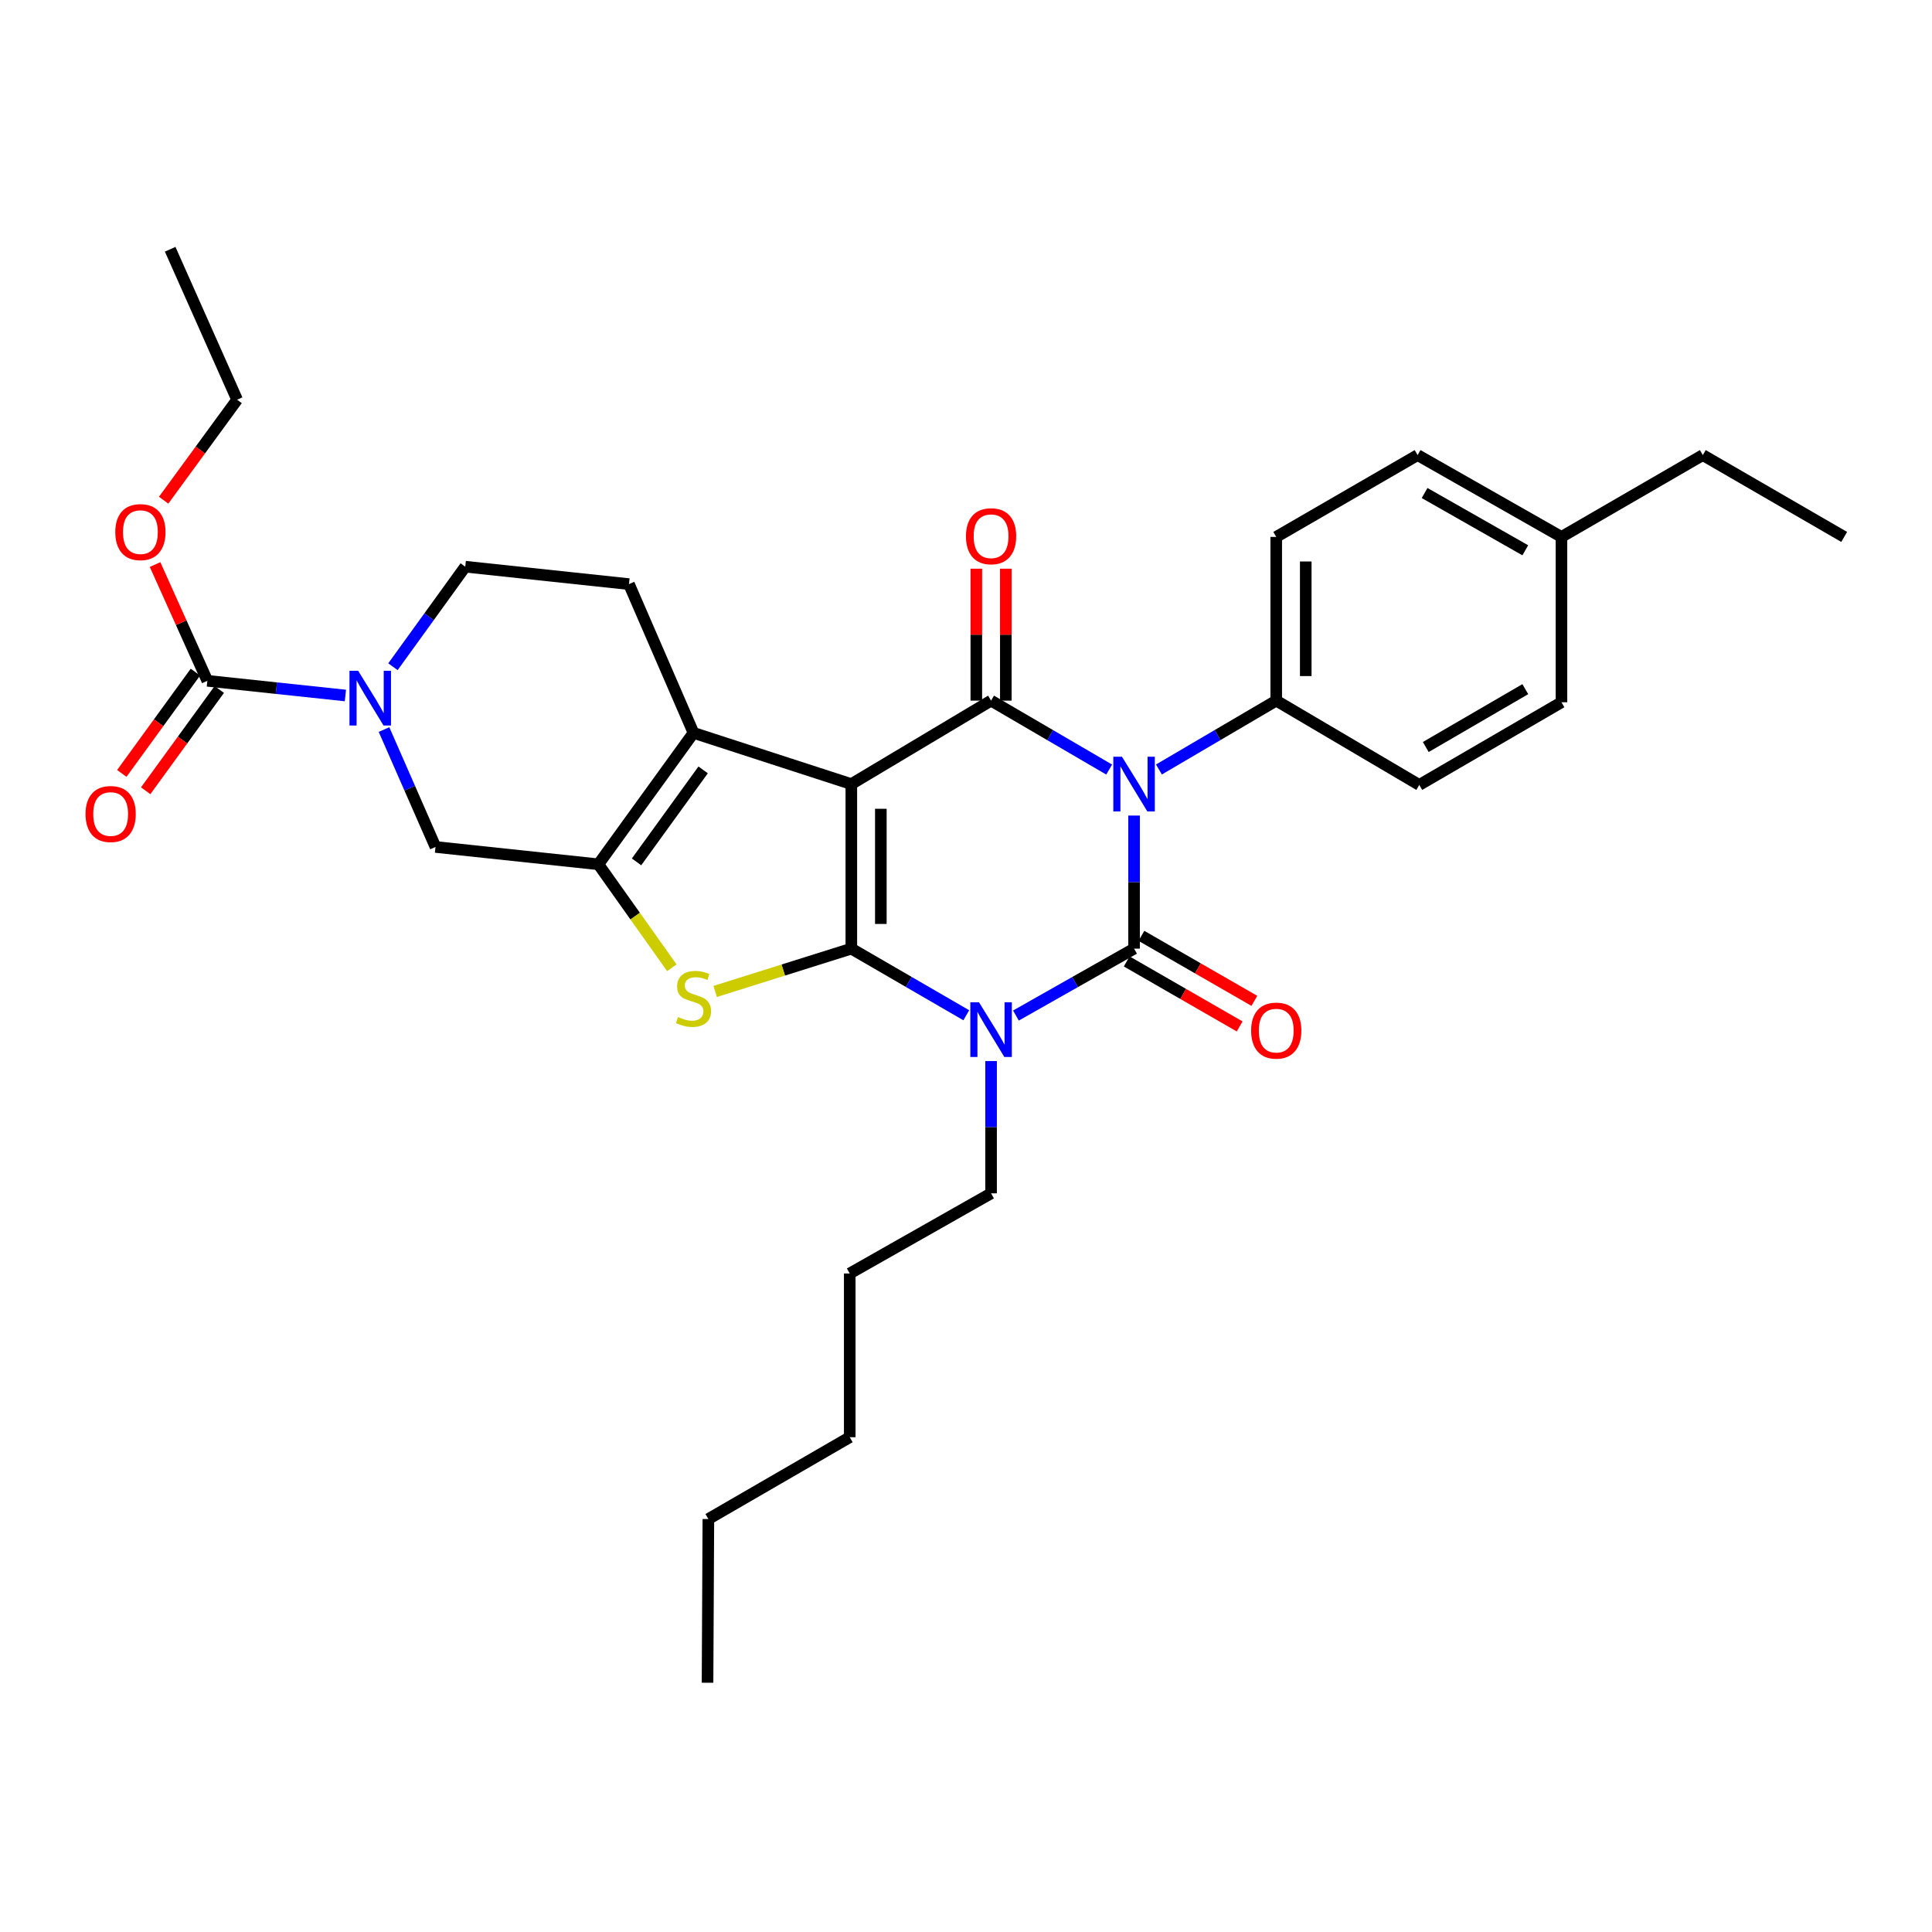 <?xml version='1.0' encoding='iso-8859-1'?>
<svg version='1.1' baseProfile='full'
              xmlns='http://www.w3.org/2000/svg'
                      xmlns:rdkit='http://www.rdkit.org/xml'
                      xmlns:xlink='http://www.w3.org/1999/xlink'
                  xml:space='preserve'
width='1000px' height='1000px' viewBox='0 0 1000 1000'>
<!-- END OF HEADER -->
<rect style='opacity:1.0;fill:#FFFFFF;stroke:none' width='1000' height='1000' x='0' y='0'> </rect>
<path class='bond-0' d='M 440.645,491.014 L 440.645,405.843' style='fill:none;fill-rule:evenodd;stroke:#000000;stroke-width:6px;stroke-linecap:butt;stroke-linejoin:miter;stroke-opacity:1' />
<path class='bond-0' d='M 455.919,478.238 L 455.919,418.619' style='fill:none;fill-rule:evenodd;stroke:#000000;stroke-width:6px;stroke-linecap:butt;stroke-linejoin:miter;stroke-opacity:1' />
<path class='bond-3' d='M 440.645,491.014 L 470.396,508.256' style='fill:none;fill-rule:evenodd;stroke:#000000;stroke-width:6px;stroke-linecap:butt;stroke-linejoin:miter;stroke-opacity:1' />
<path class='bond-3' d='M 470.396,508.256 L 500.147,525.497' style='fill:none;fill-rule:evenodd;stroke:#0000FF;stroke-width:6px;stroke-linecap:butt;stroke-linejoin:miter;stroke-opacity:1' />
<path class='bond-5' d='M 440.645,491.014 L 405.409,502.093' style='fill:none;fill-rule:evenodd;stroke:#000000;stroke-width:6px;stroke-linecap:butt;stroke-linejoin:miter;stroke-opacity:1' />
<path class='bond-5' d='M 405.409,502.093 L 370.174,513.172' style='fill:none;fill-rule:evenodd;stroke:#CCCC00;stroke-width:6px;stroke-linecap:butt;stroke-linejoin:miter;stroke-opacity:1' />
<path class='bond-4' d='M 440.645,405.843 L 512.977,362.642' style='fill:none;fill-rule:evenodd;stroke:#000000;stroke-width:6px;stroke-linecap:butt;stroke-linejoin:miter;stroke-opacity:1' />
<path class='bond-6' d='M 440.645,405.843 L 358.953,379.334' style='fill:none;fill-rule:evenodd;stroke:#000000;stroke-width:6px;stroke-linecap:butt;stroke-linejoin:miter;stroke-opacity:1' />
<path class='bond-1' d='M 586.989,491.014 L 556.416,508.33' style='fill:none;fill-rule:evenodd;stroke:#000000;stroke-width:6px;stroke-linecap:butt;stroke-linejoin:miter;stroke-opacity:1' />
<path class='bond-1' d='M 556.416,508.33 L 525.843,525.646' style='fill:none;fill-rule:evenodd;stroke:#0000FF;stroke-width:6px;stroke-linecap:butt;stroke-linejoin:miter;stroke-opacity:1' />
<path class='bond-2' d='M 586.989,491.014 L 586.989,456.573' style='fill:none;fill-rule:evenodd;stroke:#000000;stroke-width:6px;stroke-linecap:butt;stroke-linejoin:miter;stroke-opacity:1' />
<path class='bond-2' d='M 586.989,456.573 L 586.989,422.132' style='fill:none;fill-rule:evenodd;stroke:#0000FF;stroke-width:6px;stroke-linecap:butt;stroke-linejoin:miter;stroke-opacity:1' />
<path class='bond-13' d='M 583.179,497.633 L 612.412,514.457' style='fill:none;fill-rule:evenodd;stroke:#000000;stroke-width:6px;stroke-linecap:butt;stroke-linejoin:miter;stroke-opacity:1' />
<path class='bond-13' d='M 612.412,514.457 L 641.644,531.281' style='fill:none;fill-rule:evenodd;stroke:#FF0000;stroke-width:6px;stroke-linecap:butt;stroke-linejoin:miter;stroke-opacity:1' />
<path class='bond-13' d='M 590.798,484.395 L 620.031,501.219' style='fill:none;fill-rule:evenodd;stroke:#000000;stroke-width:6px;stroke-linecap:butt;stroke-linejoin:miter;stroke-opacity:1' />
<path class='bond-13' d='M 620.031,501.219 L 649.263,518.043' style='fill:none;fill-rule:evenodd;stroke:#FF0000;stroke-width:6px;stroke-linecap:butt;stroke-linejoin:miter;stroke-opacity:1' />
<path class='bond-11' d='M 599.862,398.286 L 630.219,380.464' style='fill:none;fill-rule:evenodd;stroke:#0000FF;stroke-width:6px;stroke-linecap:butt;stroke-linejoin:miter;stroke-opacity:1' />
<path class='bond-11' d='M 630.219,380.464 L 660.576,362.642' style='fill:none;fill-rule:evenodd;stroke:#000000;stroke-width:6px;stroke-linecap:butt;stroke-linejoin:miter;stroke-opacity:1' />
<path class='bond-33' d='M 574.106,398.324 L 543.541,380.483' style='fill:none;fill-rule:evenodd;stroke:#0000FF;stroke-width:6px;stroke-linecap:butt;stroke-linejoin:miter;stroke-opacity:1' />
<path class='bond-33' d='M 543.541,380.483 L 512.977,362.642' style='fill:none;fill-rule:evenodd;stroke:#000000;stroke-width:6px;stroke-linecap:butt;stroke-linejoin:miter;stroke-opacity:1' />
<path class='bond-17' d='M 512.977,549.211 L 512.977,583.441' style='fill:none;fill-rule:evenodd;stroke:#0000FF;stroke-width:6px;stroke-linecap:butt;stroke-linejoin:miter;stroke-opacity:1' />
<path class='bond-17' d='M 512.977,583.441 L 512.977,617.671' style='fill:none;fill-rule:evenodd;stroke:#000000;stroke-width:6px;stroke-linecap:butt;stroke-linejoin:miter;stroke-opacity:1' />
<path class='bond-14' d='M 520.614,362.642 L 520.614,328.502' style='fill:none;fill-rule:evenodd;stroke:#000000;stroke-width:6px;stroke-linecap:butt;stroke-linejoin:miter;stroke-opacity:1' />
<path class='bond-14' d='M 520.614,328.502 L 520.614,294.361' style='fill:none;fill-rule:evenodd;stroke:#FF0000;stroke-width:6px;stroke-linecap:butt;stroke-linejoin:miter;stroke-opacity:1' />
<path class='bond-14' d='M 505.34,362.642 L 505.34,328.502' style='fill:none;fill-rule:evenodd;stroke:#000000;stroke-width:6px;stroke-linecap:butt;stroke-linejoin:miter;stroke-opacity:1' />
<path class='bond-14' d='M 505.34,328.502 L 505.34,294.361' style='fill:none;fill-rule:evenodd;stroke:#FF0000;stroke-width:6px;stroke-linecap:butt;stroke-linejoin:miter;stroke-opacity:1' />
<path class='bond-7' d='M 347.747,500.919 L 328.729,474.137' style='fill:none;fill-rule:evenodd;stroke:#CCCC00;stroke-width:6px;stroke-linecap:butt;stroke-linejoin:miter;stroke-opacity:1' />
<path class='bond-7' d='M 328.729,474.137 L 309.711,447.355' style='fill:none;fill-rule:evenodd;stroke:#000000;stroke-width:6px;stroke-linecap:butt;stroke-linejoin:miter;stroke-opacity:1' />
<path class='bond-12' d='M 358.953,379.334 L 325.554,302.335' style='fill:none;fill-rule:evenodd;stroke:#000000;stroke-width:6px;stroke-linecap:butt;stroke-linejoin:miter;stroke-opacity:1' />
<path class='bond-32' d='M 358.953,379.334 L 309.711,447.355' style='fill:none;fill-rule:evenodd;stroke:#000000;stroke-width:6px;stroke-linecap:butt;stroke-linejoin:miter;stroke-opacity:1' />
<path class='bond-32' d='M 363.939,398.494 L 329.47,446.108' style='fill:none;fill-rule:evenodd;stroke:#000000;stroke-width:6px;stroke-linecap:butt;stroke-linejoin:miter;stroke-opacity:1' />
<path class='bond-10' d='M 309.711,447.355 L 225.414,438.386' style='fill:none;fill-rule:evenodd;stroke:#000000;stroke-width:6px;stroke-linecap:butt;stroke-linejoin:miter;stroke-opacity:1' />
<path class='bond-8' d='M 198.765,377.616 L 212.089,408.001' style='fill:none;fill-rule:evenodd;stroke:#0000FF;stroke-width:6px;stroke-linecap:butt;stroke-linejoin:miter;stroke-opacity:1' />
<path class='bond-8' d='M 212.089,408.001 L 225.414,438.386' style='fill:none;fill-rule:evenodd;stroke:#000000;stroke-width:6px;stroke-linecap:butt;stroke-linejoin:miter;stroke-opacity:1' />
<path class='bond-9' d='M 178.773,359.985 L 143.046,356.184' style='fill:none;fill-rule:evenodd;stroke:#0000FF;stroke-width:6px;stroke-linecap:butt;stroke-linejoin:miter;stroke-opacity:1' />
<path class='bond-9' d='M 143.046,356.184 L 107.319,352.383' style='fill:none;fill-rule:evenodd;stroke:#000000;stroke-width:6px;stroke-linecap:butt;stroke-linejoin:miter;stroke-opacity:1' />
<path class='bond-34' d='M 203.386,345.094 L 222.101,319.204' style='fill:none;fill-rule:evenodd;stroke:#0000FF;stroke-width:6px;stroke-linecap:butt;stroke-linejoin:miter;stroke-opacity:1' />
<path class='bond-34' d='M 222.101,319.204 L 240.816,293.315' style='fill:none;fill-rule:evenodd;stroke:#000000;stroke-width:6px;stroke-linecap:butt;stroke-linejoin:miter;stroke-opacity:1' />
<path class='bond-16' d='M 101.141,347.894 L 82.094,374.104' style='fill:none;fill-rule:evenodd;stroke:#000000;stroke-width:6px;stroke-linecap:butt;stroke-linejoin:miter;stroke-opacity:1' />
<path class='bond-16' d='M 82.094,374.104 L 63.046,400.315' style='fill:none;fill-rule:evenodd;stroke:#FF0000;stroke-width:6px;stroke-linecap:butt;stroke-linejoin:miter;stroke-opacity:1' />
<path class='bond-16' d='M 113.497,356.873 L 94.45,383.084' style='fill:none;fill-rule:evenodd;stroke:#000000;stroke-width:6px;stroke-linecap:butt;stroke-linejoin:miter;stroke-opacity:1' />
<path class='bond-16' d='M 94.45,383.084 L 75.402,409.294' style='fill:none;fill-rule:evenodd;stroke:#FF0000;stroke-width:6px;stroke-linecap:butt;stroke-linejoin:miter;stroke-opacity:1' />
<path class='bond-20' d='M 107.319,352.383 L 93.79,322.299' style='fill:none;fill-rule:evenodd;stroke:#000000;stroke-width:6px;stroke-linecap:butt;stroke-linejoin:miter;stroke-opacity:1' />
<path class='bond-20' d='M 93.79,322.299 L 80.26,292.214' style='fill:none;fill-rule:evenodd;stroke:#FF0000;stroke-width:6px;stroke-linecap:butt;stroke-linejoin:miter;stroke-opacity:1' />
<path class='bond-18' d='M 660.576,362.642 L 660.576,277.913' style='fill:none;fill-rule:evenodd;stroke:#000000;stroke-width:6px;stroke-linecap:butt;stroke-linejoin:miter;stroke-opacity:1' />
<path class='bond-18' d='M 675.851,349.933 L 675.851,290.622' style='fill:none;fill-rule:evenodd;stroke:#000000;stroke-width:6px;stroke-linecap:butt;stroke-linejoin:miter;stroke-opacity:1' />
<path class='bond-19' d='M 660.576,362.642 L 734.614,406.276' style='fill:none;fill-rule:evenodd;stroke:#000000;stroke-width:6px;stroke-linecap:butt;stroke-linejoin:miter;stroke-opacity:1' />
<path class='bond-15' d='M 325.554,302.335 L 240.816,293.315' style='fill:none;fill-rule:evenodd;stroke:#000000;stroke-width:6px;stroke-linecap:butt;stroke-linejoin:miter;stroke-opacity:1' />
<path class='bond-26' d='M 512.977,617.671 L 439.822,659.157' style='fill:none;fill-rule:evenodd;stroke:#000000;stroke-width:6px;stroke-linecap:butt;stroke-linejoin:miter;stroke-opacity:1' />
<path class='bond-22' d='M 660.576,277.913 L 733.748,235.553' style='fill:none;fill-rule:evenodd;stroke:#000000;stroke-width:6px;stroke-linecap:butt;stroke-linejoin:miter;stroke-opacity:1' />
<path class='bond-21' d='M 734.614,406.276 L 808.21,363.491' style='fill:none;fill-rule:evenodd;stroke:#000000;stroke-width:6px;stroke-linecap:butt;stroke-linejoin:miter;stroke-opacity:1' />
<path class='bond-21' d='M 737.977,386.653 L 789.494,356.704' style='fill:none;fill-rule:evenodd;stroke:#000000;stroke-width:6px;stroke-linecap:butt;stroke-linejoin:miter;stroke-opacity:1' />
<path class='bond-24' d='M 84.694,258.902 L 103.712,232.895' style='fill:none;fill-rule:evenodd;stroke:#FF0000;stroke-width:6px;stroke-linecap:butt;stroke-linejoin:miter;stroke-opacity:1' />
<path class='bond-24' d='M 103.712,232.895 L 122.729,206.888' style='fill:none;fill-rule:evenodd;stroke:#000000;stroke-width:6px;stroke-linecap:butt;stroke-linejoin:miter;stroke-opacity:1' />
<path class='bond-23' d='M 808.21,363.491 L 808.21,277.913' style='fill:none;fill-rule:evenodd;stroke:#000000;stroke-width:6px;stroke-linecap:butt;stroke-linejoin:miter;stroke-opacity:1' />
<path class='bond-35' d='M 733.748,235.553 L 808.21,277.913' style='fill:none;fill-rule:evenodd;stroke:#000000;stroke-width:6px;stroke-linecap:butt;stroke-linejoin:miter;stroke-opacity:1' />
<path class='bond-35' d='M 737.365,255.183 L 789.488,284.835' style='fill:none;fill-rule:evenodd;stroke:#000000;stroke-width:6px;stroke-linecap:butt;stroke-linejoin:miter;stroke-opacity:1' />
<path class='bond-25' d='M 808.21,277.913 L 881.374,235.553' style='fill:none;fill-rule:evenodd;stroke:#000000;stroke-width:6px;stroke-linecap:butt;stroke-linejoin:miter;stroke-opacity:1' />
<path class='bond-30' d='M 122.729,206.888 L 88.082,129.015' style='fill:none;fill-rule:evenodd;stroke:#000000;stroke-width:6px;stroke-linecap:butt;stroke-linejoin:miter;stroke-opacity:1' />
<path class='bond-29' d='M 881.374,235.553 L 954.545,277.913' style='fill:none;fill-rule:evenodd;stroke:#000000;stroke-width:6px;stroke-linecap:butt;stroke-linejoin:miter;stroke-opacity:1' />
<path class='bond-28' d='M 439.822,659.157 L 439.822,743.895' style='fill:none;fill-rule:evenodd;stroke:#000000;stroke-width:6px;stroke-linecap:butt;stroke-linejoin:miter;stroke-opacity:1' />
<path class='bond-27' d='M 366.65,786.247 L 439.822,743.895' style='fill:none;fill-rule:evenodd;stroke:#000000;stroke-width:6px;stroke-linecap:butt;stroke-linejoin:miter;stroke-opacity:1' />
<path class='bond-31' d='M 366.65,786.247 L 366.217,870.985' style='fill:none;fill-rule:evenodd;stroke:#000000;stroke-width:6px;stroke-linecap:butt;stroke-linejoin:miter;stroke-opacity:1' />
<path  class='atom-3' d='M 580.729 391.683
L 590.009 406.683
Q 590.929 408.163, 592.409 410.843
Q 593.889 413.523, 593.969 413.683
L 593.969 391.683
L 597.729 391.683
L 597.729 420.003
L 593.849 420.003
L 583.889 403.603
Q 582.729 401.683, 581.489 399.483
Q 580.289 397.283, 579.929 396.603
L 579.929 420.003
L 576.249 420.003
L 576.249 391.683
L 580.729 391.683
' fill='#0000FF'/>
<path  class='atom-4' d='M 506.717 518.773
L 515.997 533.773
Q 516.917 535.253, 518.397 537.933
Q 519.877 540.613, 519.957 540.773
L 519.957 518.773
L 523.717 518.773
L 523.717 547.093
L 519.837 547.093
L 509.877 530.693
Q 508.717 528.773, 507.477 526.573
Q 506.277 524.373, 505.917 523.693
L 505.917 547.093
L 502.237 547.093
L 502.237 518.773
L 506.717 518.773
' fill='#0000FF'/>
<path  class='atom-6' d='M 350.953 526.42
Q 351.273 526.54, 352.593 527.1
Q 353.913 527.66, 355.353 528.02
Q 356.833 528.34, 358.273 528.34
Q 360.953 528.34, 362.513 527.06
Q 364.073 525.74, 364.073 523.46
Q 364.073 521.9, 363.273 520.94
Q 362.513 519.98, 361.313 519.46
Q 360.113 518.94, 358.113 518.34
Q 355.593 517.58, 354.073 516.86
Q 352.593 516.14, 351.513 514.62
Q 350.473 513.1, 350.473 510.54
Q 350.473 506.98, 352.873 504.78
Q 355.313 502.58, 360.113 502.58
Q 363.393 502.58, 367.113 504.14
L 366.193 507.22
Q 362.793 505.82, 360.233 505.82
Q 357.473 505.82, 355.953 506.98
Q 354.433 508.1, 354.473 510.06
Q 354.473 511.58, 355.233 512.5
Q 356.033 513.42, 357.153 513.94
Q 358.313 514.46, 360.233 515.06
Q 362.793 515.86, 364.313 516.66
Q 365.833 517.46, 366.913 519.1
Q 368.033 520.7, 368.033 523.46
Q 368.033 527.38, 365.393 529.5
Q 362.793 531.58, 358.433 531.58
Q 355.913 531.58, 353.993 531.02
Q 352.113 530.5, 349.873 529.58
L 350.953 526.42
' fill='#CCCC00'/>
<path  class='atom-9' d='M 185.373 347.193
L 194.653 362.193
Q 195.573 363.673, 197.053 366.353
Q 198.533 369.033, 198.613 369.193
L 198.613 347.193
L 202.373 347.193
L 202.373 375.513
L 198.493 375.513
L 188.533 359.113
Q 187.373 357.193, 186.133 354.993
Q 184.933 352.793, 184.573 352.113
L 184.573 375.513
L 180.893 375.513
L 180.893 347.193
L 185.373 347.193
' fill='#0000FF'/>
<path  class='atom-14' d='M 647.576 533.446
Q 647.576 526.646, 650.936 522.846
Q 654.296 519.046, 660.576 519.046
Q 666.856 519.046, 670.216 522.846
Q 673.576 526.646, 673.576 533.446
Q 673.576 540.326, 670.176 544.246
Q 666.776 548.126, 660.576 548.126
Q 654.336 548.126, 650.936 544.246
Q 647.576 540.366, 647.576 533.446
M 660.576 544.926
Q 664.896 544.926, 667.216 542.046
Q 669.576 539.126, 669.576 533.446
Q 669.576 527.886, 667.216 525.086
Q 664.896 522.246, 660.576 522.246
Q 656.256 522.246, 653.896 525.046
Q 651.576 527.846, 651.576 533.446
Q 651.576 539.166, 653.896 542.046
Q 656.256 544.926, 660.576 544.926
' fill='#FF0000'/>
<path  class='atom-15' d='M 499.977 277.552
Q 499.977 270.752, 503.337 266.952
Q 506.697 263.152, 512.977 263.152
Q 519.257 263.152, 522.617 266.952
Q 525.977 270.752, 525.977 277.552
Q 525.977 284.432, 522.577 288.352
Q 519.177 292.232, 512.977 292.232
Q 506.737 292.232, 503.337 288.352
Q 499.977 284.472, 499.977 277.552
M 512.977 289.032
Q 517.297 289.032, 519.617 286.152
Q 521.977 283.232, 521.977 277.552
Q 521.977 271.992, 519.617 269.192
Q 517.297 266.352, 512.977 266.352
Q 508.657 266.352, 506.297 269.152
Q 503.977 271.952, 503.977 277.552
Q 503.977 283.272, 506.297 286.152
Q 508.657 289.032, 512.977 289.032
' fill='#FF0000'/>
<path  class='atom-17' d='M 44.271 421.333
Q 44.271 414.533, 47.631 410.733
Q 50.991 406.933, 57.271 406.933
Q 63.551 406.933, 66.911 410.733
Q 70.271 414.533, 70.271 421.333
Q 70.271 428.213, 66.871 432.133
Q 63.471 436.013, 57.271 436.013
Q 51.031 436.013, 47.631 432.133
Q 44.271 428.253, 44.271 421.333
M 57.271 432.813
Q 61.591 432.813, 63.911 429.933
Q 66.271 427.013, 66.271 421.333
Q 66.271 415.773, 63.911 412.973
Q 61.591 410.133, 57.271 410.133
Q 52.951 410.133, 50.591 412.933
Q 48.271 415.733, 48.271 421.333
Q 48.271 427.053, 50.591 429.933
Q 52.951 432.813, 57.271 432.813
' fill='#FF0000'/>
<path  class='atom-21' d='M 59.672 275.422
Q 59.672 268.622, 63.032 264.822
Q 66.392 261.022, 72.672 261.022
Q 78.952 261.022, 82.312 264.822
Q 85.672 268.622, 85.672 275.422
Q 85.672 282.302, 82.272 286.222
Q 78.872 290.102, 72.672 290.102
Q 66.432 290.102, 63.032 286.222
Q 59.672 282.342, 59.672 275.422
M 72.672 286.902
Q 76.992 286.902, 79.312 284.022
Q 81.672 281.102, 81.672 275.422
Q 81.672 269.862, 79.312 267.062
Q 76.992 264.222, 72.672 264.222
Q 68.352 264.222, 65.992 267.022
Q 63.672 269.822, 63.672 275.422
Q 63.672 281.142, 65.992 284.022
Q 68.352 286.902, 72.672 286.902
' fill='#FF0000'/>
</svg>
